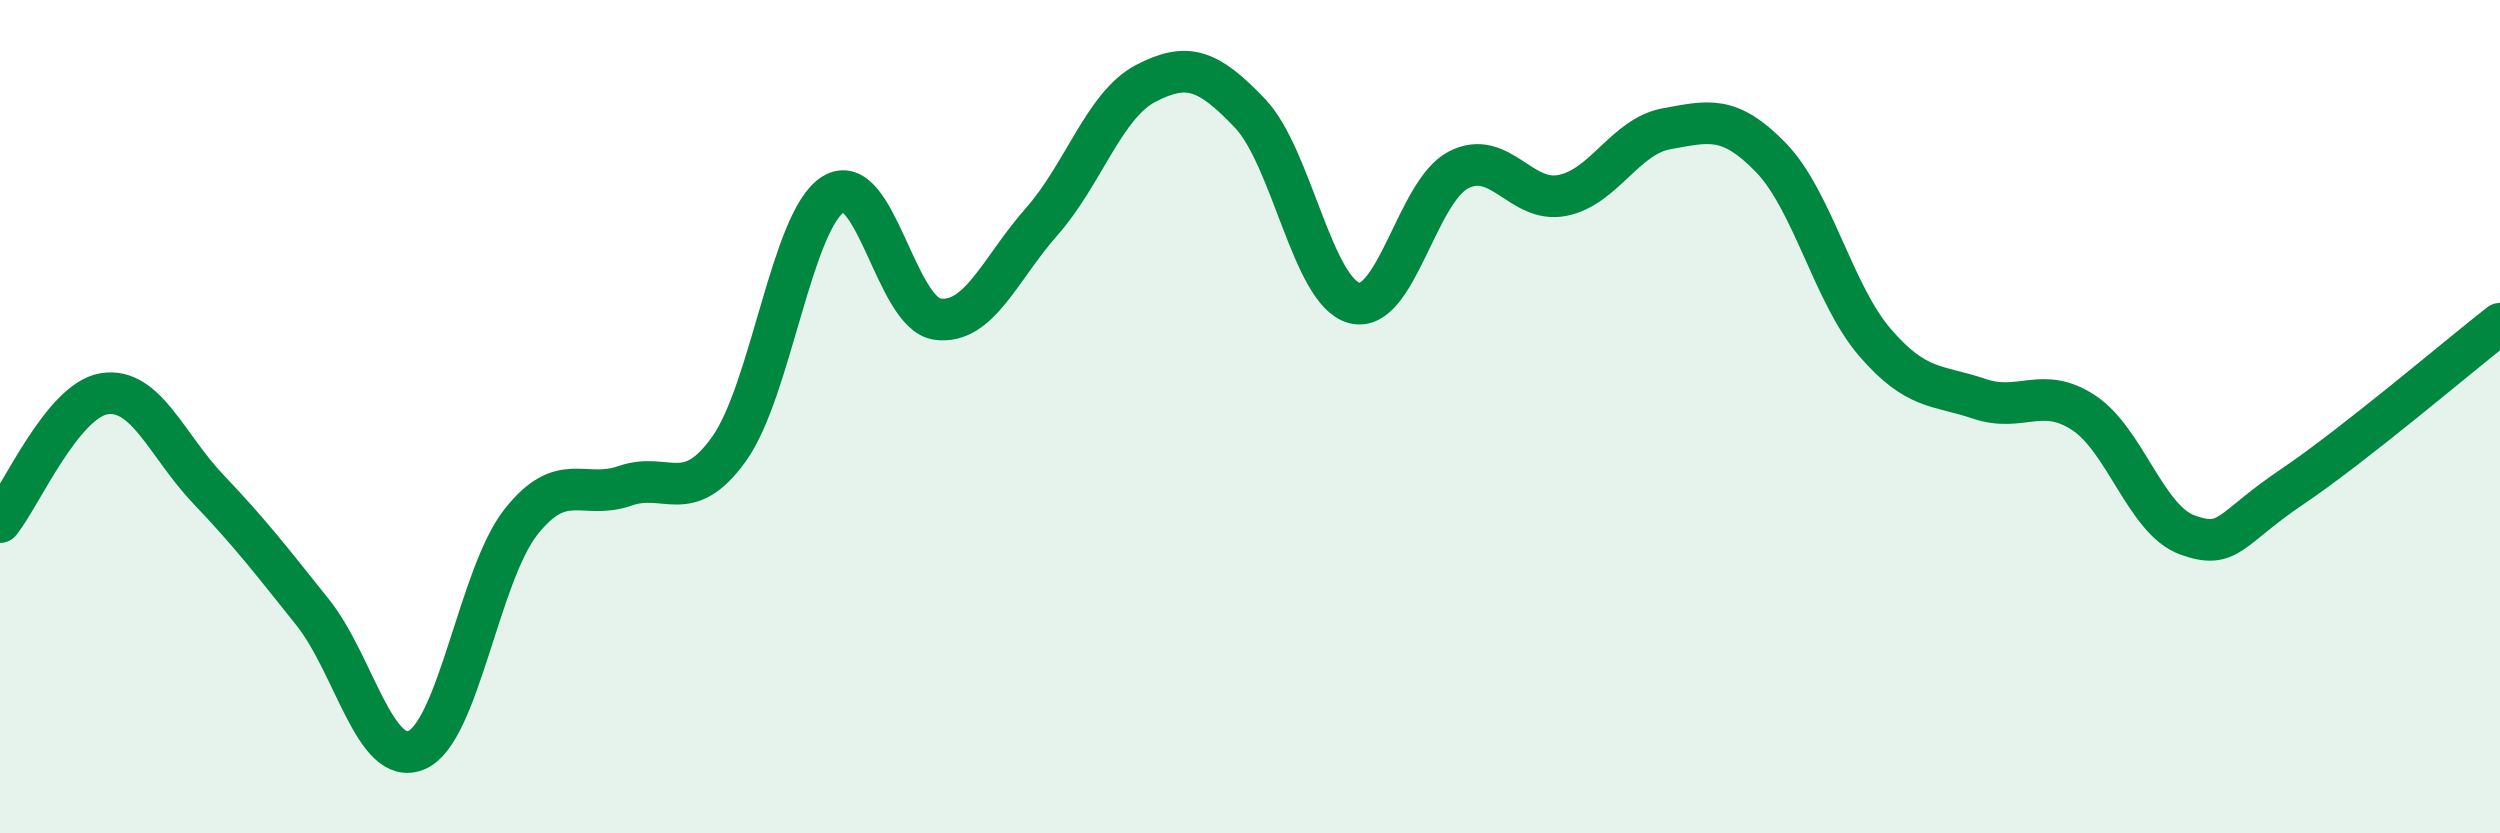 
    <svg width="60" height="20" viewBox="0 0 60 20" xmlns="http://www.w3.org/2000/svg">
      <path
        d="M 0,12.53 C 0.5,11.91 1.5,9.61 2.5,9.45 C 3.5,9.29 4,10.69 5,11.74 C 6,12.79 6.5,13.44 7.5,14.69 C 8.5,15.94 9,18.43 10,18 C 11,17.57 11.5,13.8 12.5,12.53 C 13.5,11.26 14,12.01 15,11.66 C 16,11.31 16.5,12.17 17.5,10.77 C 18.5,9.37 19,5.28 20,4.66 C 21,4.04 21.5,7.53 22.5,7.66 C 23.5,7.79 24,6.45 25,5.32 C 26,4.19 26.5,2.52 27.5,2 C 28.5,1.48 29,1.67 30,2.72 C 31,3.77 31.5,7 32.5,7.27 C 33.5,7.54 34,4.6 35,4.08 C 36,3.56 36.5,4.89 37.5,4.69 C 38.5,4.49 39,3.27 40,3.09 C 41,2.91 41.5,2.75 42.5,3.78 C 43.5,4.81 44,7.06 45,8.22 C 46,9.38 46.5,9.23 47.5,9.57 C 48.5,9.91 49,9.25 50,9.9 C 51,10.55 51.5,12.48 52.5,12.84 C 53.5,13.2 53.5,12.7 55,11.69 C 56.5,10.68 59,8.55 60,7.77L60 20L0 20Z"
        fill="#008740"
        opacity="0.1"
        stroke-linecap="round"
        stroke-linejoin="round"
      />
      <path
        d="M 0,12.53 C 0.5,11.91 1.5,9.61 2.5,9.45 C 3.5,9.29 4,10.69 5,11.74 C 6,12.79 6.5,13.44 7.5,14.69 C 8.5,15.94 9,18.43 10,18 C 11,17.57 11.5,13.8 12.5,12.53 C 13.5,11.26 14,12.01 15,11.66 C 16,11.31 16.5,12.17 17.5,10.77 C 18.5,9.37 19,5.28 20,4.66 C 21,4.04 21.5,7.53 22.5,7.66 C 23.5,7.79 24,6.45 25,5.32 C 26,4.19 26.5,2.52 27.5,2 C 28.5,1.48 29,1.67 30,2.72 C 31,3.77 31.5,7 32.5,7.27 C 33.5,7.54 34,4.6 35,4.08 C 36,3.56 36.5,4.89 37.5,4.69 C 38.5,4.49 39,3.27 40,3.09 C 41,2.91 41.5,2.75 42.5,3.78 C 43.5,4.81 44,7.06 45,8.22 C 46,9.38 46.5,9.23 47.5,9.57 C 48.5,9.91 49,9.25 50,9.9 C 51,10.55 51.5,12.48 52.5,12.84 C 53.5,13.2 53.5,12.7 55,11.69 C 56.5,10.68 59,8.55 60,7.77"
        stroke="#008740"
        stroke-width="1"
        fill="none"
        stroke-linecap="round"
        stroke-linejoin="round"
      />
    </svg>
  